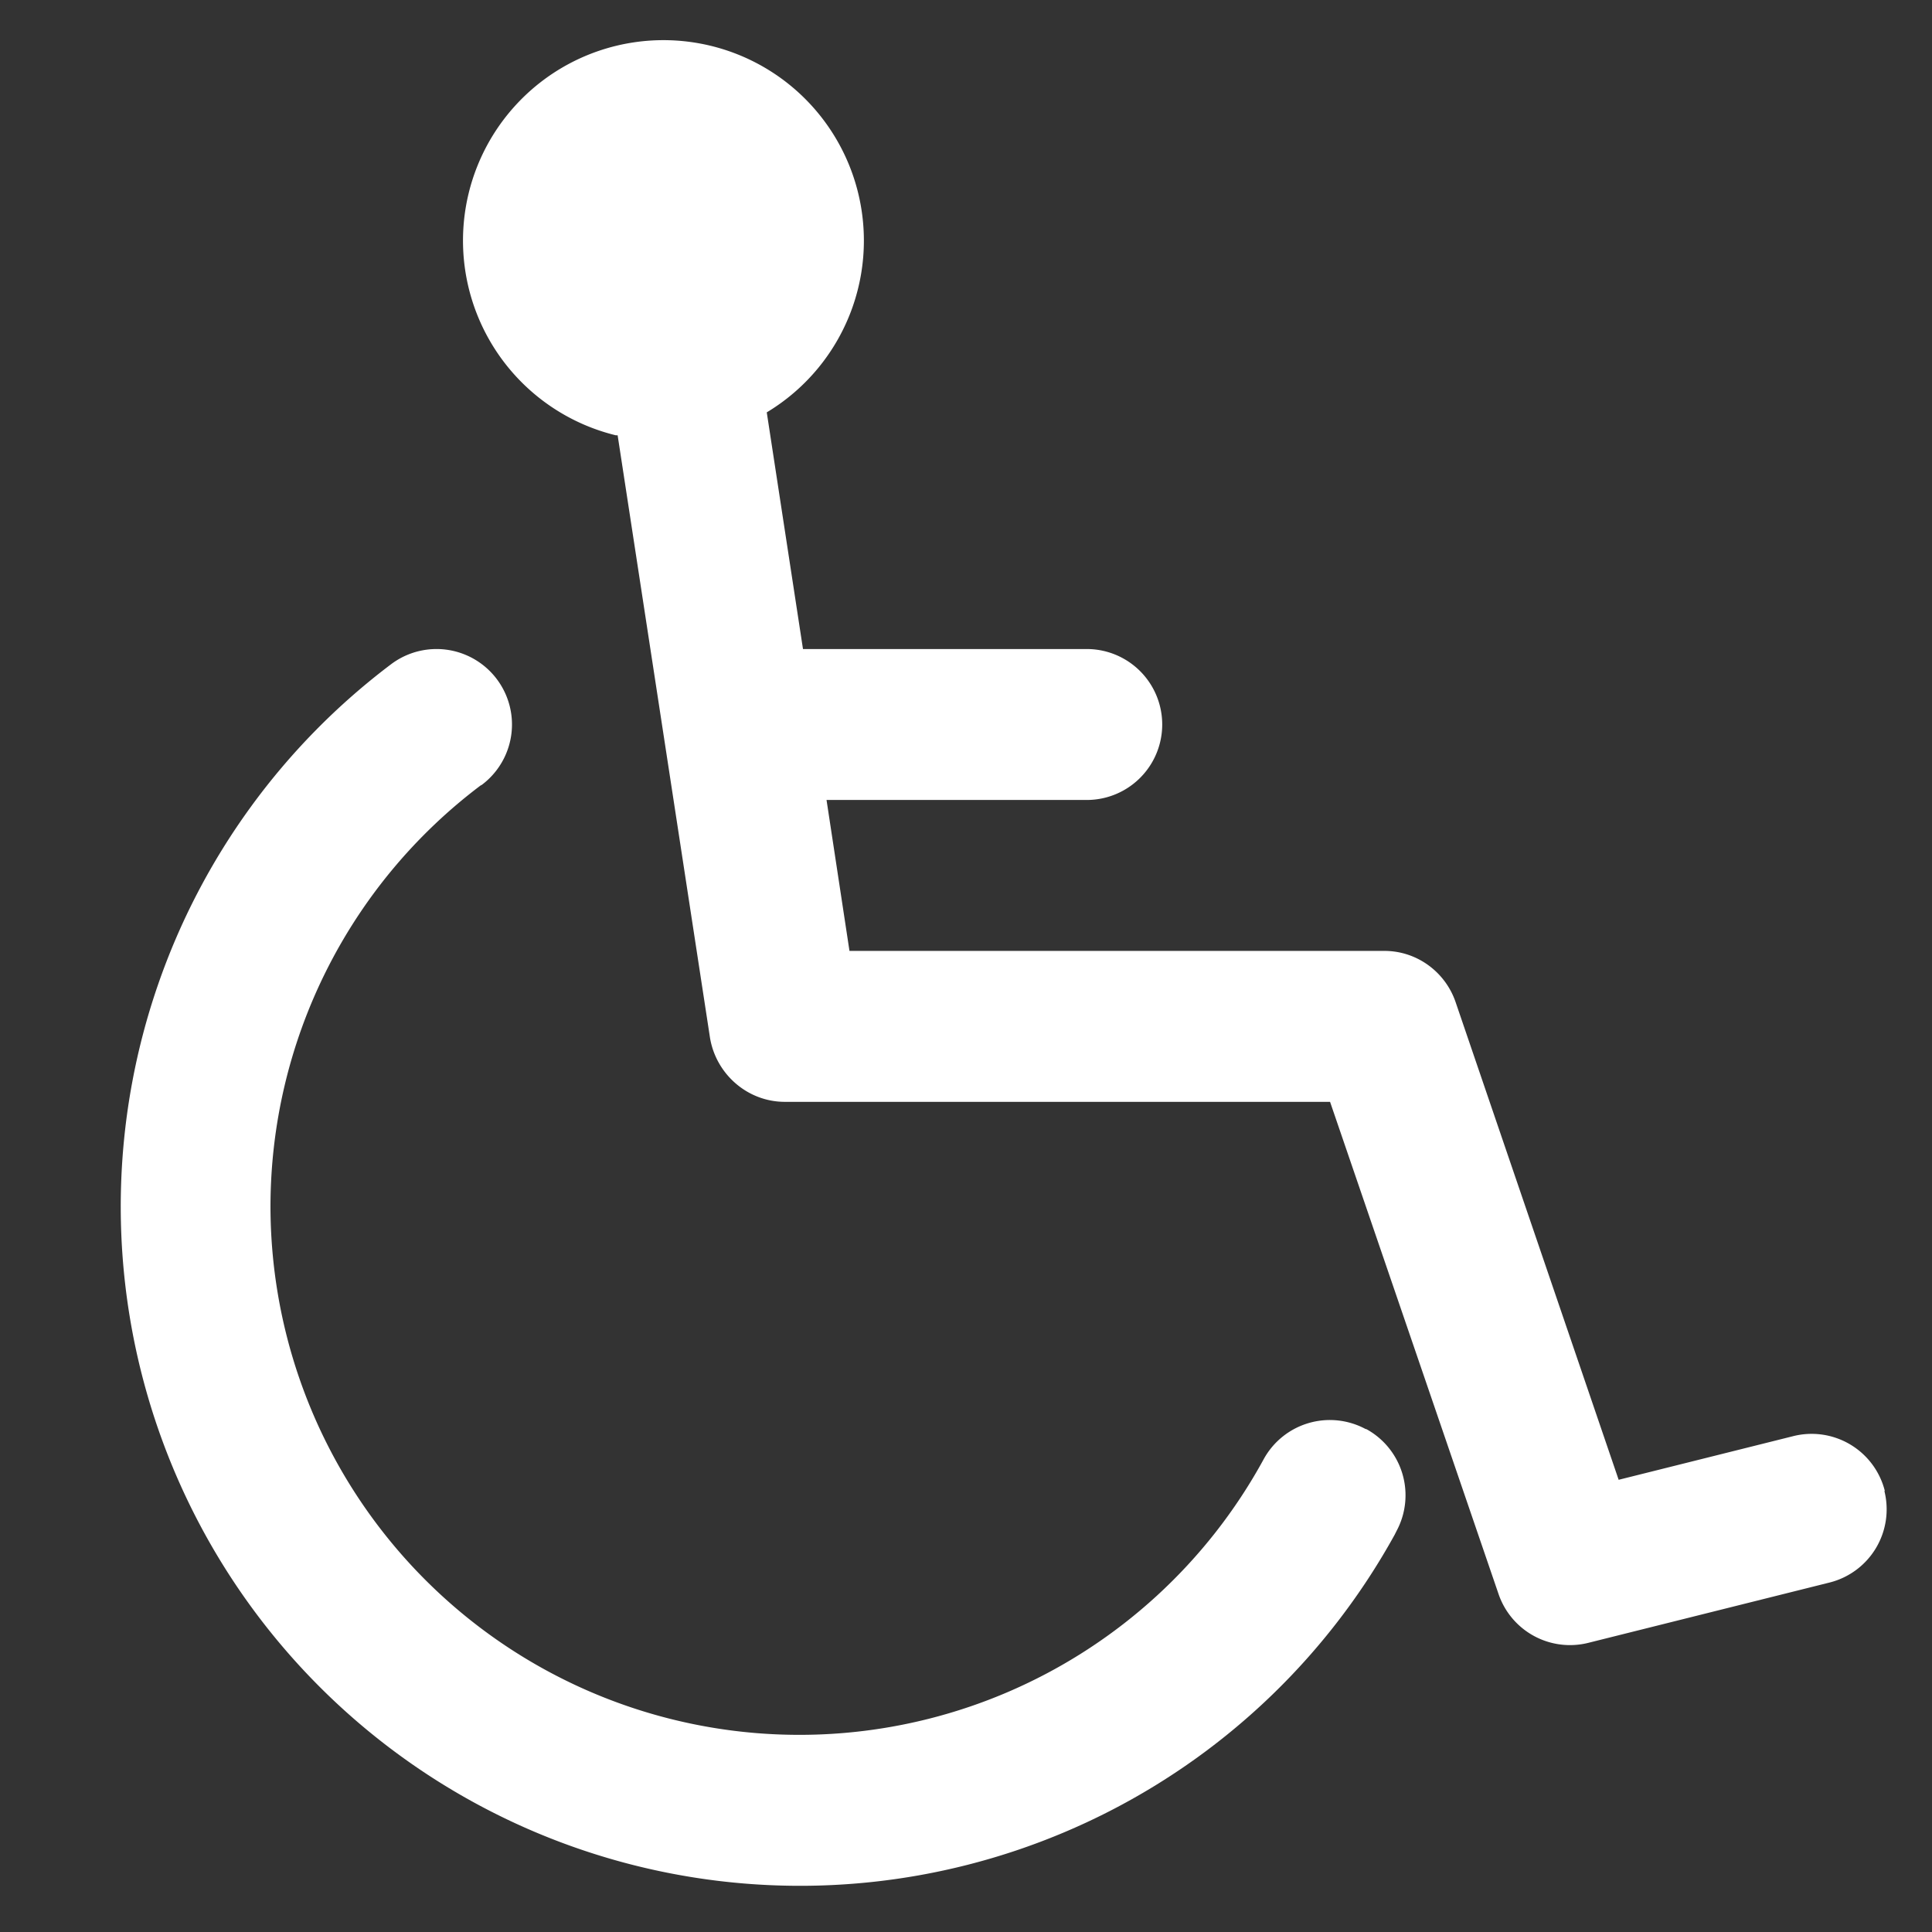 <svg xmlns="http://www.w3.org/2000/svg" fill="white" width="18" height="18" viewBox="0 0 32 32">
	<rect x="0" y="0" width="32" height="32" fill="#333333" stroke="none"/>
	<title>Accessibility</title>
	<path d="M22.62 23.67a1.25 1.25 0 0 0-1.69.5A8.76 8.76 0 0 1 4.48 20a8.74 8.74 0 0 1 3.48-6.99l.02-.01a1.25 1.25 0 1 0-1.5-2A11.25 11.25 0 1 0 23.1 25.42l.03-.06a1.25 1.25 0 0 0-.5-1.69zm8.6 1.03a1.25 1.25 0 0 0-1.53-.91l-2.88.72-2.7-7.91c-.17-.5-.64-.85-1.18-.85h-8.86l-.38-2.5H18a1.25 1.25 0 0 0 0-2.5h-4.7l-.6-3.92a3.32 3.32 0 1 0-2.5.38h.03l1.53 9.98c.1.6.62 1.06 1.24 1.06h9.03l2.79 8.15a1.25 1.25 0 0 0 1.49.81l4-1a1.25 1.25 0 0 0 .9-1.52z"/>
</svg>